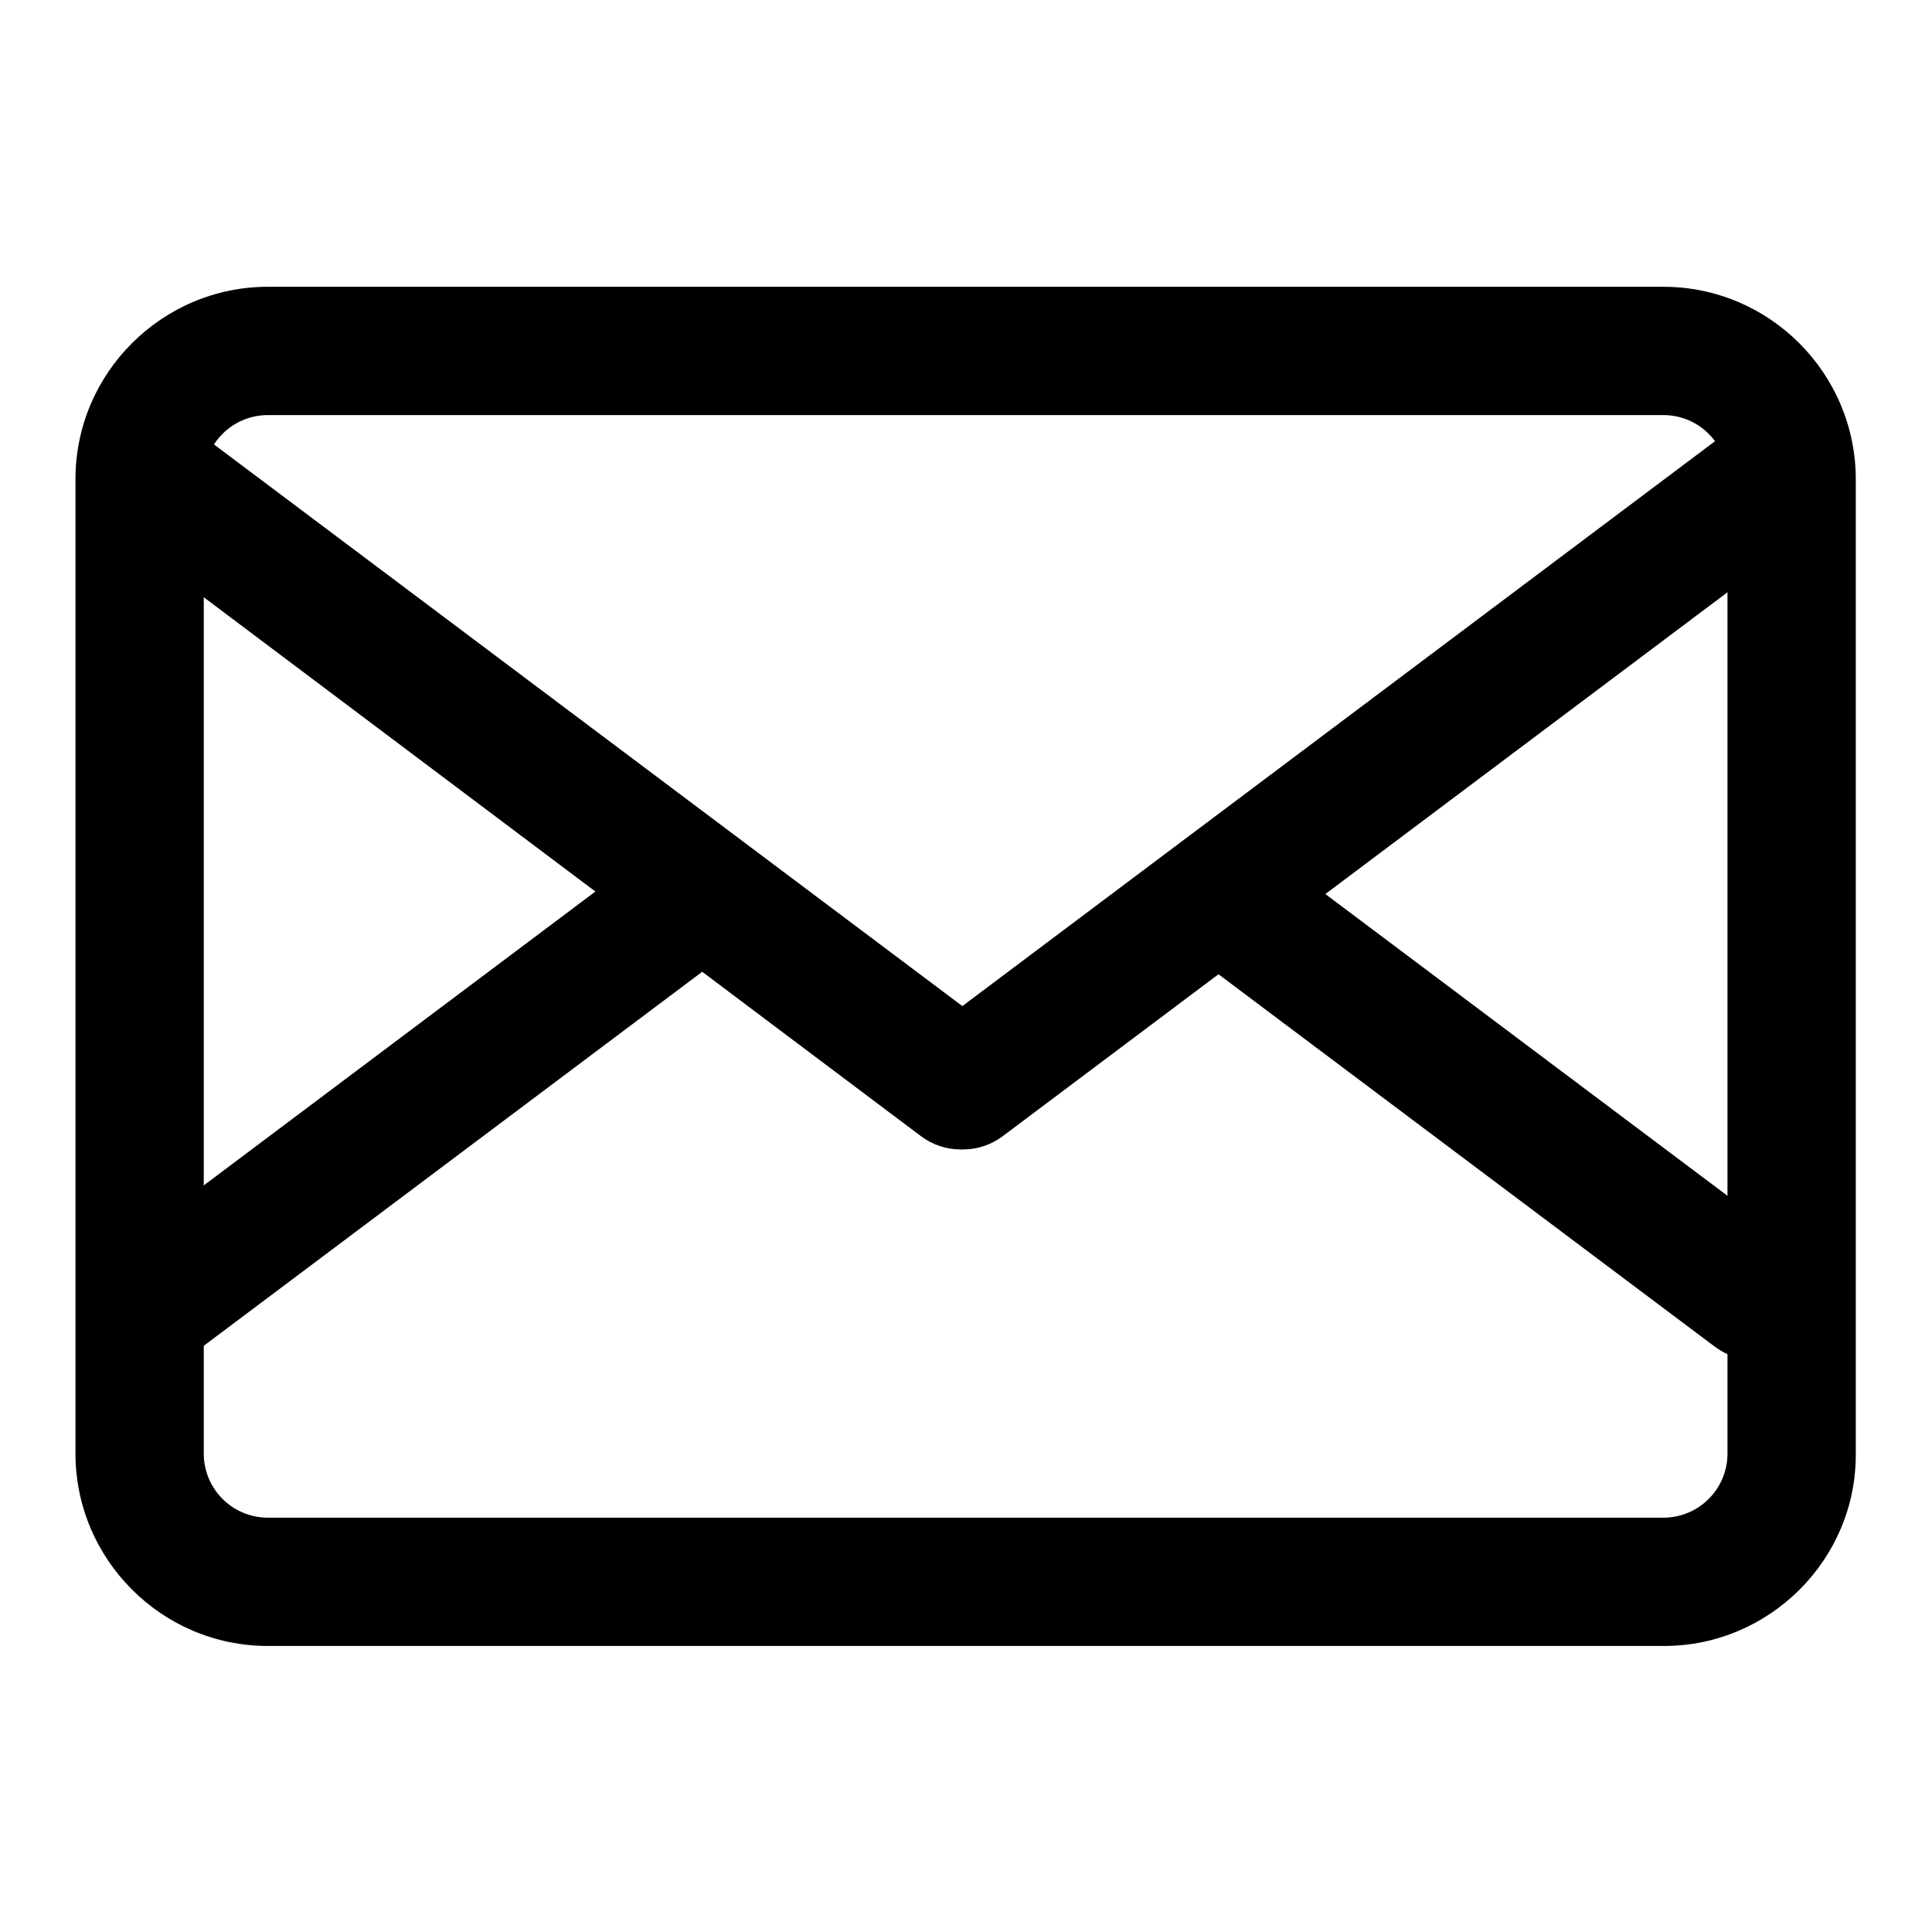 <?xml version="1.0" encoding="utf-8"?>
<!-- Svg Vector Icons : http://www.onlinewebfonts.com/icon -->
<!DOCTYPE svg PUBLIC "-//W3C//DTD SVG 1.1//EN" "http://www.w3.org/Graphics/SVG/1.1/DTD/svg11.dtd">
<svg version="1.1" xmlns="http://www.w3.org/2000/svg" xmlns:xlink="http://www.w3.org/1999/xlink" x="0px" y="0px" viewBox="0 0 256 256" enable-background="new 0 0 256 256" xml:space="preserve">
<g> <path fill="#000000" d="M220.5,218.1H35.5c-14.1,0-25.5-11.5-25.5-25.5V63.5c0-14.1,11.5-25.5,25.5-25.5h184.9 c14.1,0,25.5,11.5,25.5,25.5v129.1C246,206.6,234.5,218.1,220.5,218.1z M35.5,55c-4.7,0-8.5,3.8-8.5,8.5v129.1 c0,4.7,3.8,8.5,8.5,8.5h184.9c4.7,0,8.5-3.8,8.5-8.5V63.5c0-4.7-3.8-8.5-8.5-8.5H35.5z"/> <path fill="#000000" d="M127.2,152.3c-1.8,0-3.6-0.6-5.1-1.7L17.5,72c-3.8-2.8-4.5-8.2-1.7-11.9c2.8-3.8,8.2-4.5,11.9-1.7 l104.6,78.5c3.8,2.8,4.5,8.2,1.7,11.9C132.4,151.1,129.8,152.3,127.2,152.3z"/> <path fill="#000000" d="M127.7,152.3c-2.6,0-5.1-1.2-6.8-3.4c-2.8-3.8-2.1-9.1,1.7-11.9l104.6-78.5c3.8-2.8,9.1-2.1,11.9,1.7 c2.8,3.8,2.1,9.1-1.7,11.9l-104.6,78.5C131.3,151.7,129.5,152.3,127.7,152.3z M19.4,181.9c-2.6,0-5.1-1.2-6.8-3.4 c-2.8-3.8-2.1-9.1,1.7-11.9l70.9-53.2c3.8-2.8,9.1-2.1,11.9,1.7c2.8,3.8,2.1,9.1-1.7,11.9l-70.9,53.2 C23,181.3,21.2,181.9,19.4,181.9L19.4,181.9z"/> <path fill="#000000" d="M232.4,180.2c-1.8,0-3.6-0.6-5.1-1.7l-70.9-53.2c-3.8-2.8-4.5-8.2-1.7-11.9c2.8-3.8,8.2-4.5,11.9-1.7 l70.9,53.2c3.8,2.8,4.5,8.2,1.7,11.9C237.5,179,235,180.2,232.4,180.2z"/></g>
</svg>